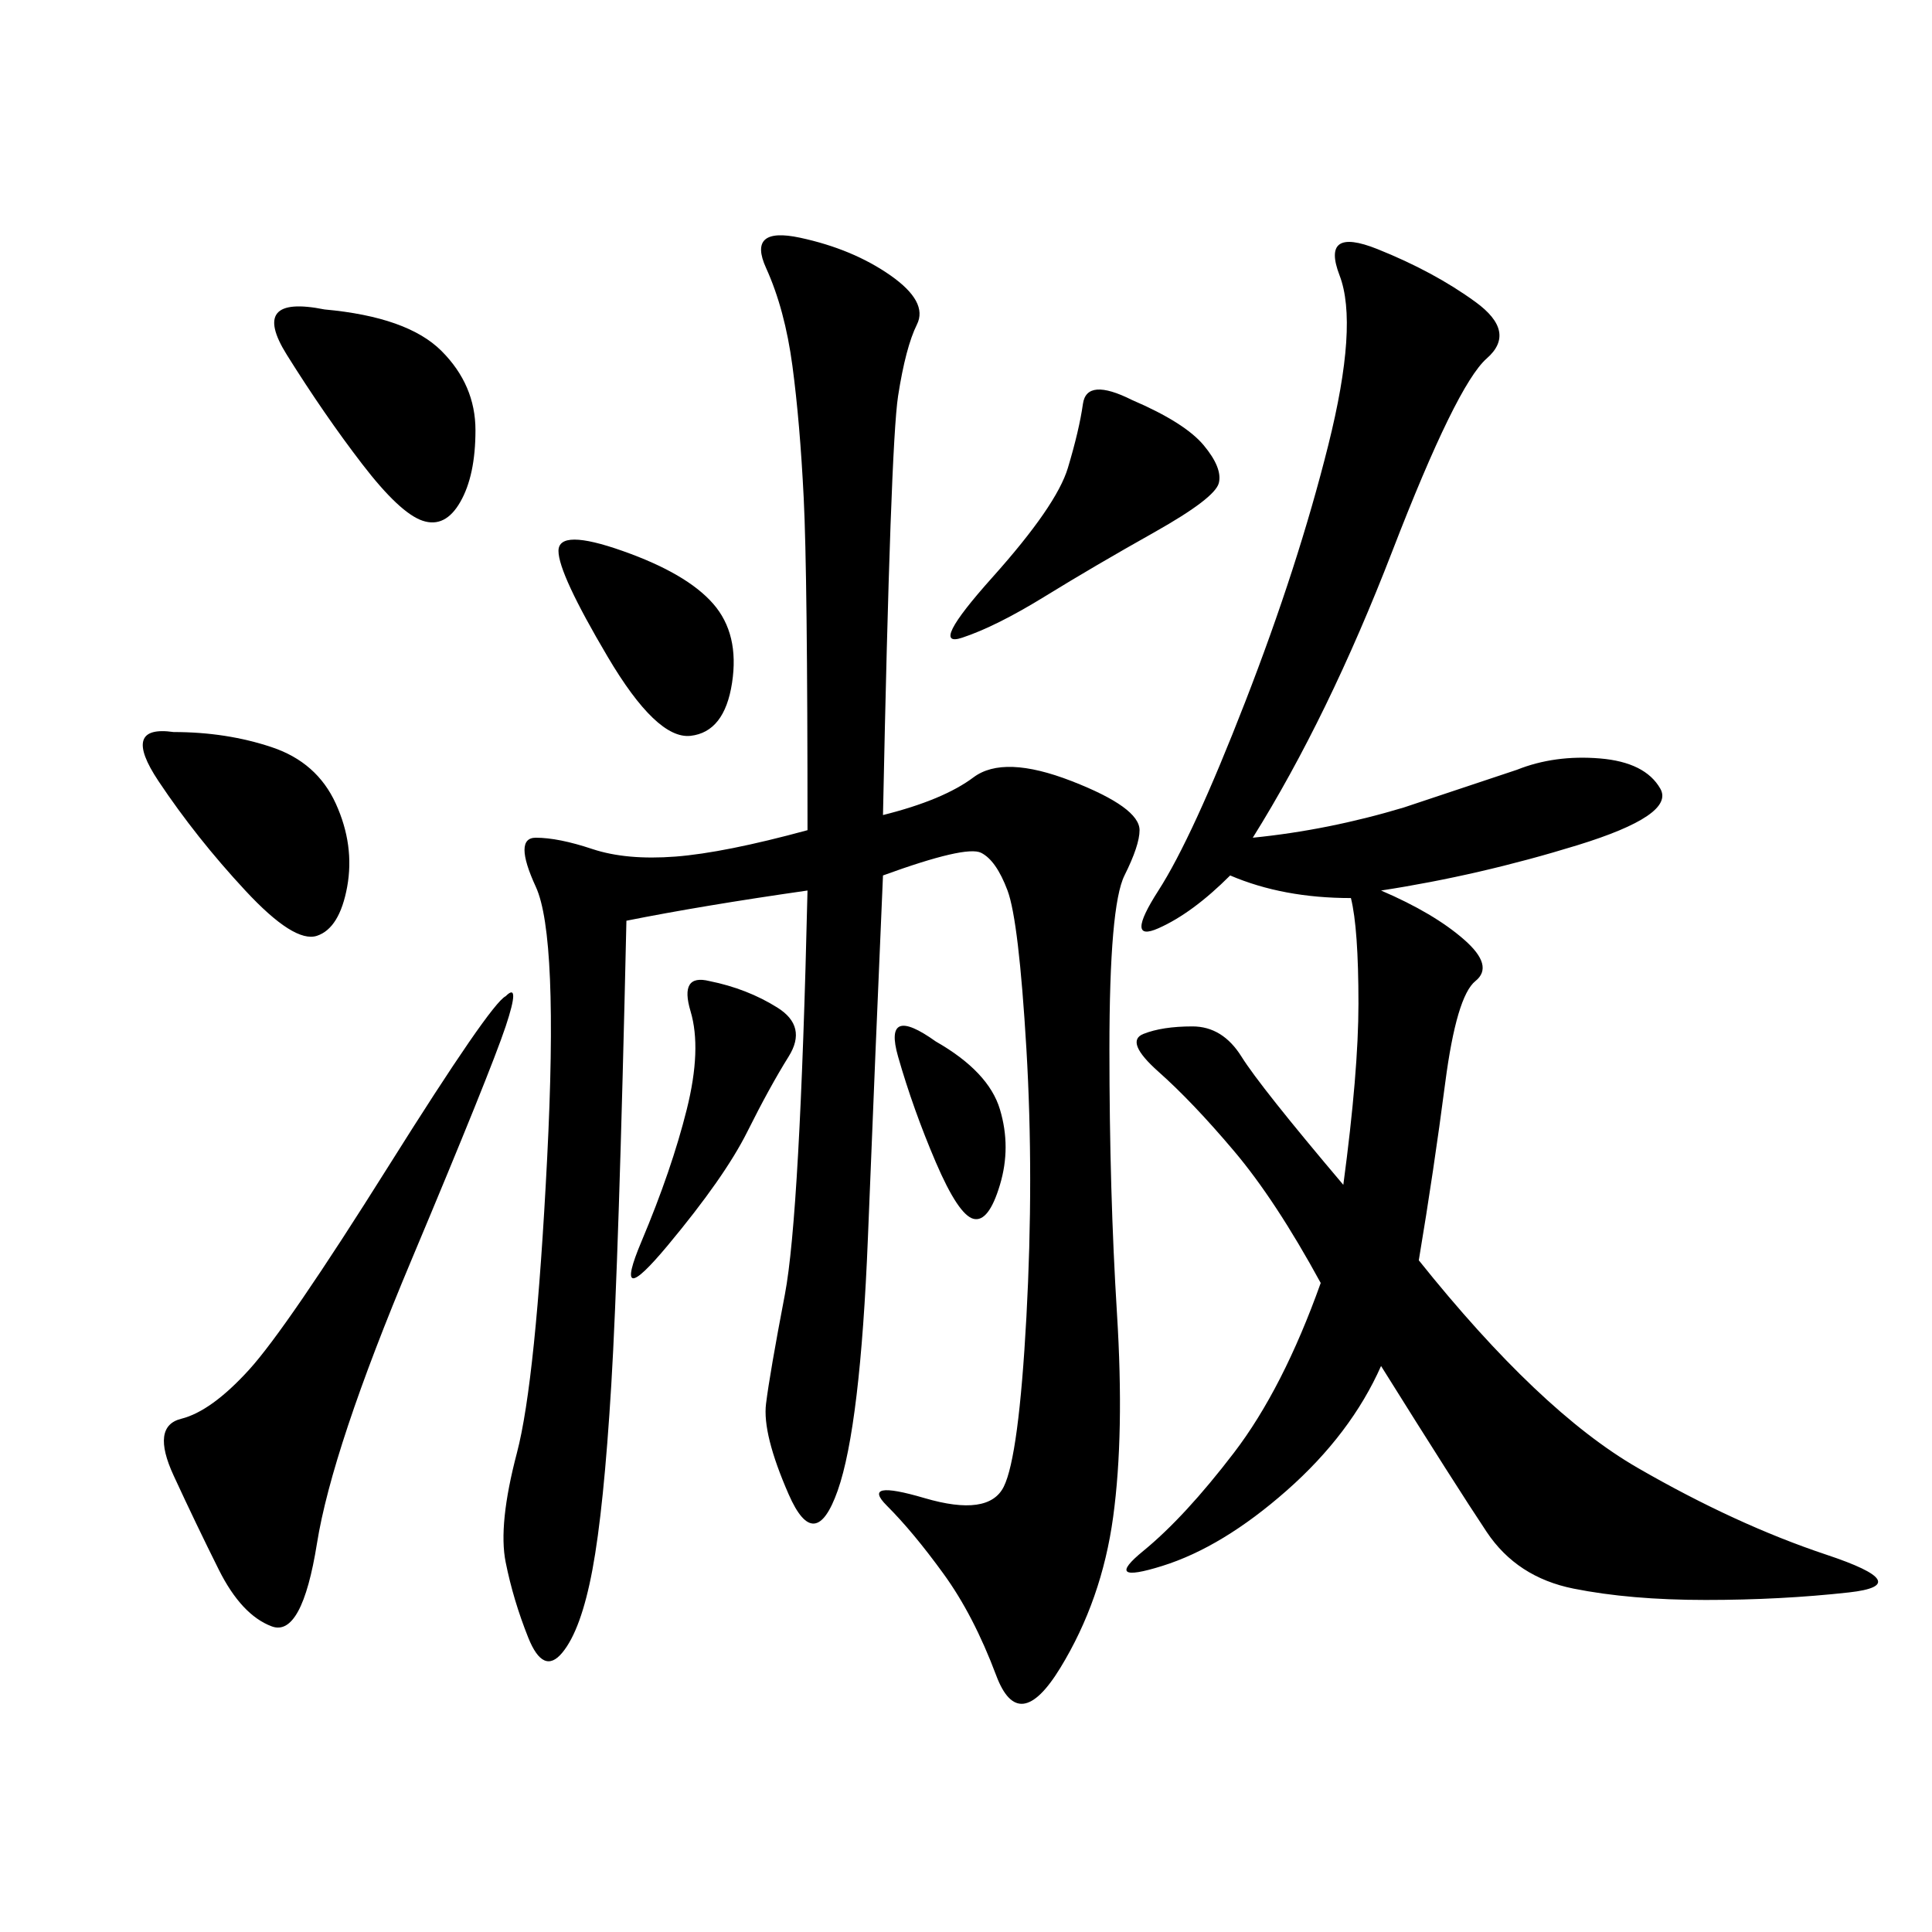 <svg xmlns="http://www.w3.org/2000/svg" xmlns:xlink="http://www.w3.org/1999/xlink" width="300" height="300"><path d="M137.11 126.56Q146.48 124.22 151.17 120.70Q155.86 117.19 166.41 121.29Q176.95 125.39 176.95 128.91L176.95 128.91Q176.95 131.25 174.61 135.94Q172.27 140.63 172.27 162.89L172.27 162.89Q172.27 185.16 173.44 203.91Q174.61 222.66 172.85 235.55Q171.09 248.44 164.65 258.98Q158.20 269.53 154.69 260.16Q151.17 250.78 146.48 244.34Q141.80 237.89 137.70 233.79Q133.59 229.69 143.55 232.62Q153.52 235.55 155.86 230.86Q158.20 226.17 159.38 204.49Q160.55 182.81 159.38 162.89Q158.20 142.97 156.45 138.28Q154.69 133.59 152.34 132.42Q150 131.25 137.11 135.94L137.11 135.94Q135.94 162.89 134.77 192.19Q133.59 221.48 130.08 231.45Q126.56 241.41 122.46 232.03Q118.36 222.66 118.95 217.97Q119.53 213.28 121.88 200.98Q124.22 188.67 125.39 138.28L125.39 138.28Q108.98 140.63 97.27 142.97L97.27 142.97Q96.09 195.70 94.92 215.04Q93.75 234.38 91.99 243.75Q90.23 253.13 87.30 256.64Q84.38 260.16 82.03 254.30Q79.69 248.44 78.52 242.58Q77.34 236.72 80.27 225.59Q83.20 214.45 84.96 179.88Q86.72 145.31 83.20 137.70Q79.69 130.08 83.20 130.08L83.20 130.08Q86.72 130.08 91.99 131.84Q97.27 133.59 104.88 133.01Q112.50 132.42 125.39 128.91L125.39 128.91Q125.39 89.06 124.80 77.34Q124.22 65.63 123.05 56.84Q121.88 48.05 118.95 41.60Q116.02 35.16 124.22 36.91Q132.42 38.67 138.28 42.77Q144.14 46.88 142.38 50.39Q140.63 53.91 139.45 61.52Q138.28 69.14 137.11 126.56L137.11 126.56ZM194.53 130.08Q206.25 128.91 217.97 125.39L217.97 125.39L235.55 119.53Q241.41 117.19 248.44 117.77Q255.47 118.36 257.81 122.46Q260.16 126.56 244.92 131.25Q229.69 135.94 214.45 138.28L214.45 138.28Q222.66 141.80 227.34 145.90Q232.03 150 229.10 152.34Q226.17 154.69 224.41 168.16Q222.66 181.64 220.31 195.70L220.31 195.70Q239.06 219.14 254.30 227.93Q269.53 236.72 283.59 241.41Q297.66 246.09 287.11 247.27Q276.56 248.44 264.84 248.44L264.84 248.44Q253.13 248.44 244.34 246.68Q235.55 244.92 230.86 237.89Q226.17 230.86 214.45 212.11L214.45 212.11Q209.77 222.66 199.80 231.45Q189.84 240.23 180.47 243.16Q171.09 246.09 177.54 240.82Q183.98 235.55 191.60 225.59Q199.22 215.63 205.08 199.22L205.08 199.22Q198.05 186.33 191.60 178.71Q185.16 171.09 179.88 166.41Q174.61 161.72 177.54 160.55Q180.47 159.38 185.16 159.38L185.16 159.38Q189.84 159.38 192.77 164.06Q195.70 168.75 208.59 183.98L208.59 183.98Q210.94 166.41 210.94 155.86L210.94 155.86Q210.94 144.14 209.77 139.45L209.77 139.45Q199.22 139.45 191.02 135.94L191.02 135.94Q185.16 141.80 179.88 144.14Q174.61 146.48 179.88 138.28Q185.16 130.08 193.36 108.98Q201.56 87.89 206.25 69.14Q210.94 50.39 208.01 42.77Q205.08 35.16 213.87 38.67Q222.66 42.19 229.10 46.88Q235.55 51.56 230.86 55.66Q226.17 59.77 216.21 85.55Q206.25 111.33 194.53 130.08L194.53 130.08ZM78.52 154.69Q80.86 152.34 78.52 159.38Q76.17 166.41 63.87 195.70Q51.56 225 49.22 239.65Q46.88 254.30 42.19 252.54Q37.50 250.78 33.98 243.75Q30.47 236.72 26.95 229.10Q23.44 221.48 28.13 220.31Q32.81 219.14 38.67 212.70Q44.53 206.25 60.35 181.05Q76.17 155.86 78.52 154.69L78.52 154.69ZM50.39 48.05Q63.28 49.22 68.55 54.49Q73.83 59.77 73.83 66.80L73.83 66.80Q73.83 73.83 71.48 77.93Q69.14 82.03 65.63 80.86Q62.11 79.69 56.25 72.07Q50.39 64.45 44.53 55.08Q38.67 45.70 50.39 48.05L50.39 48.05ZM26.95 113.67Q35.16 113.67 42.19 116.02Q49.22 118.36 52.15 124.80Q55.08 131.25 53.91 137.70Q52.73 144.14 49.22 145.31Q45.70 146.48 38.09 138.28Q30.47 130.08 24.61 121.29Q18.75 112.50 26.95 113.67L26.95 113.67ZM175.78 62.11Q183.98 65.63 186.91 69.14Q189.84 72.66 189.26 75Q188.67 77.34 179.30 82.62Q169.92 87.89 162.30 92.58Q154.69 97.27 149.41 99.02Q144.14 100.78 154.10 89.65Q164.06 78.52 165.82 72.66Q167.58 66.80 168.16 62.70Q168.75 58.59 175.78 62.11L175.78 62.11ZM86.72 85.55Q86.72 82.03 96.68 85.55Q106.64 89.06 110.74 93.75Q114.84 98.44 113.67 106.05Q112.50 113.67 107.23 114.26Q101.95 114.84 94.34 101.95Q86.72 89.06 86.72 85.55L86.72 85.55ZM110.16 152.34Q116.02 153.52 120.70 156.45Q125.39 159.38 122.46 164.06Q119.53 168.75 116.02 175.78Q112.50 182.81 103.71 193.36Q94.92 203.91 99.61 192.77Q104.30 181.64 106.64 172.27Q108.98 162.89 107.23 157.03Q105.47 151.17 110.16 152.34L110.16 152.34ZM145.31 161.72Q153.52 166.41 155.27 172.27Q157.03 178.13 155.27 183.98Q153.52 189.84 151.17 189.26Q148.83 188.67 145.31 180.47Q141.80 172.27 139.45 164.06Q137.11 155.86 145.31 161.72L145.31 161.72Z"/></svg>
